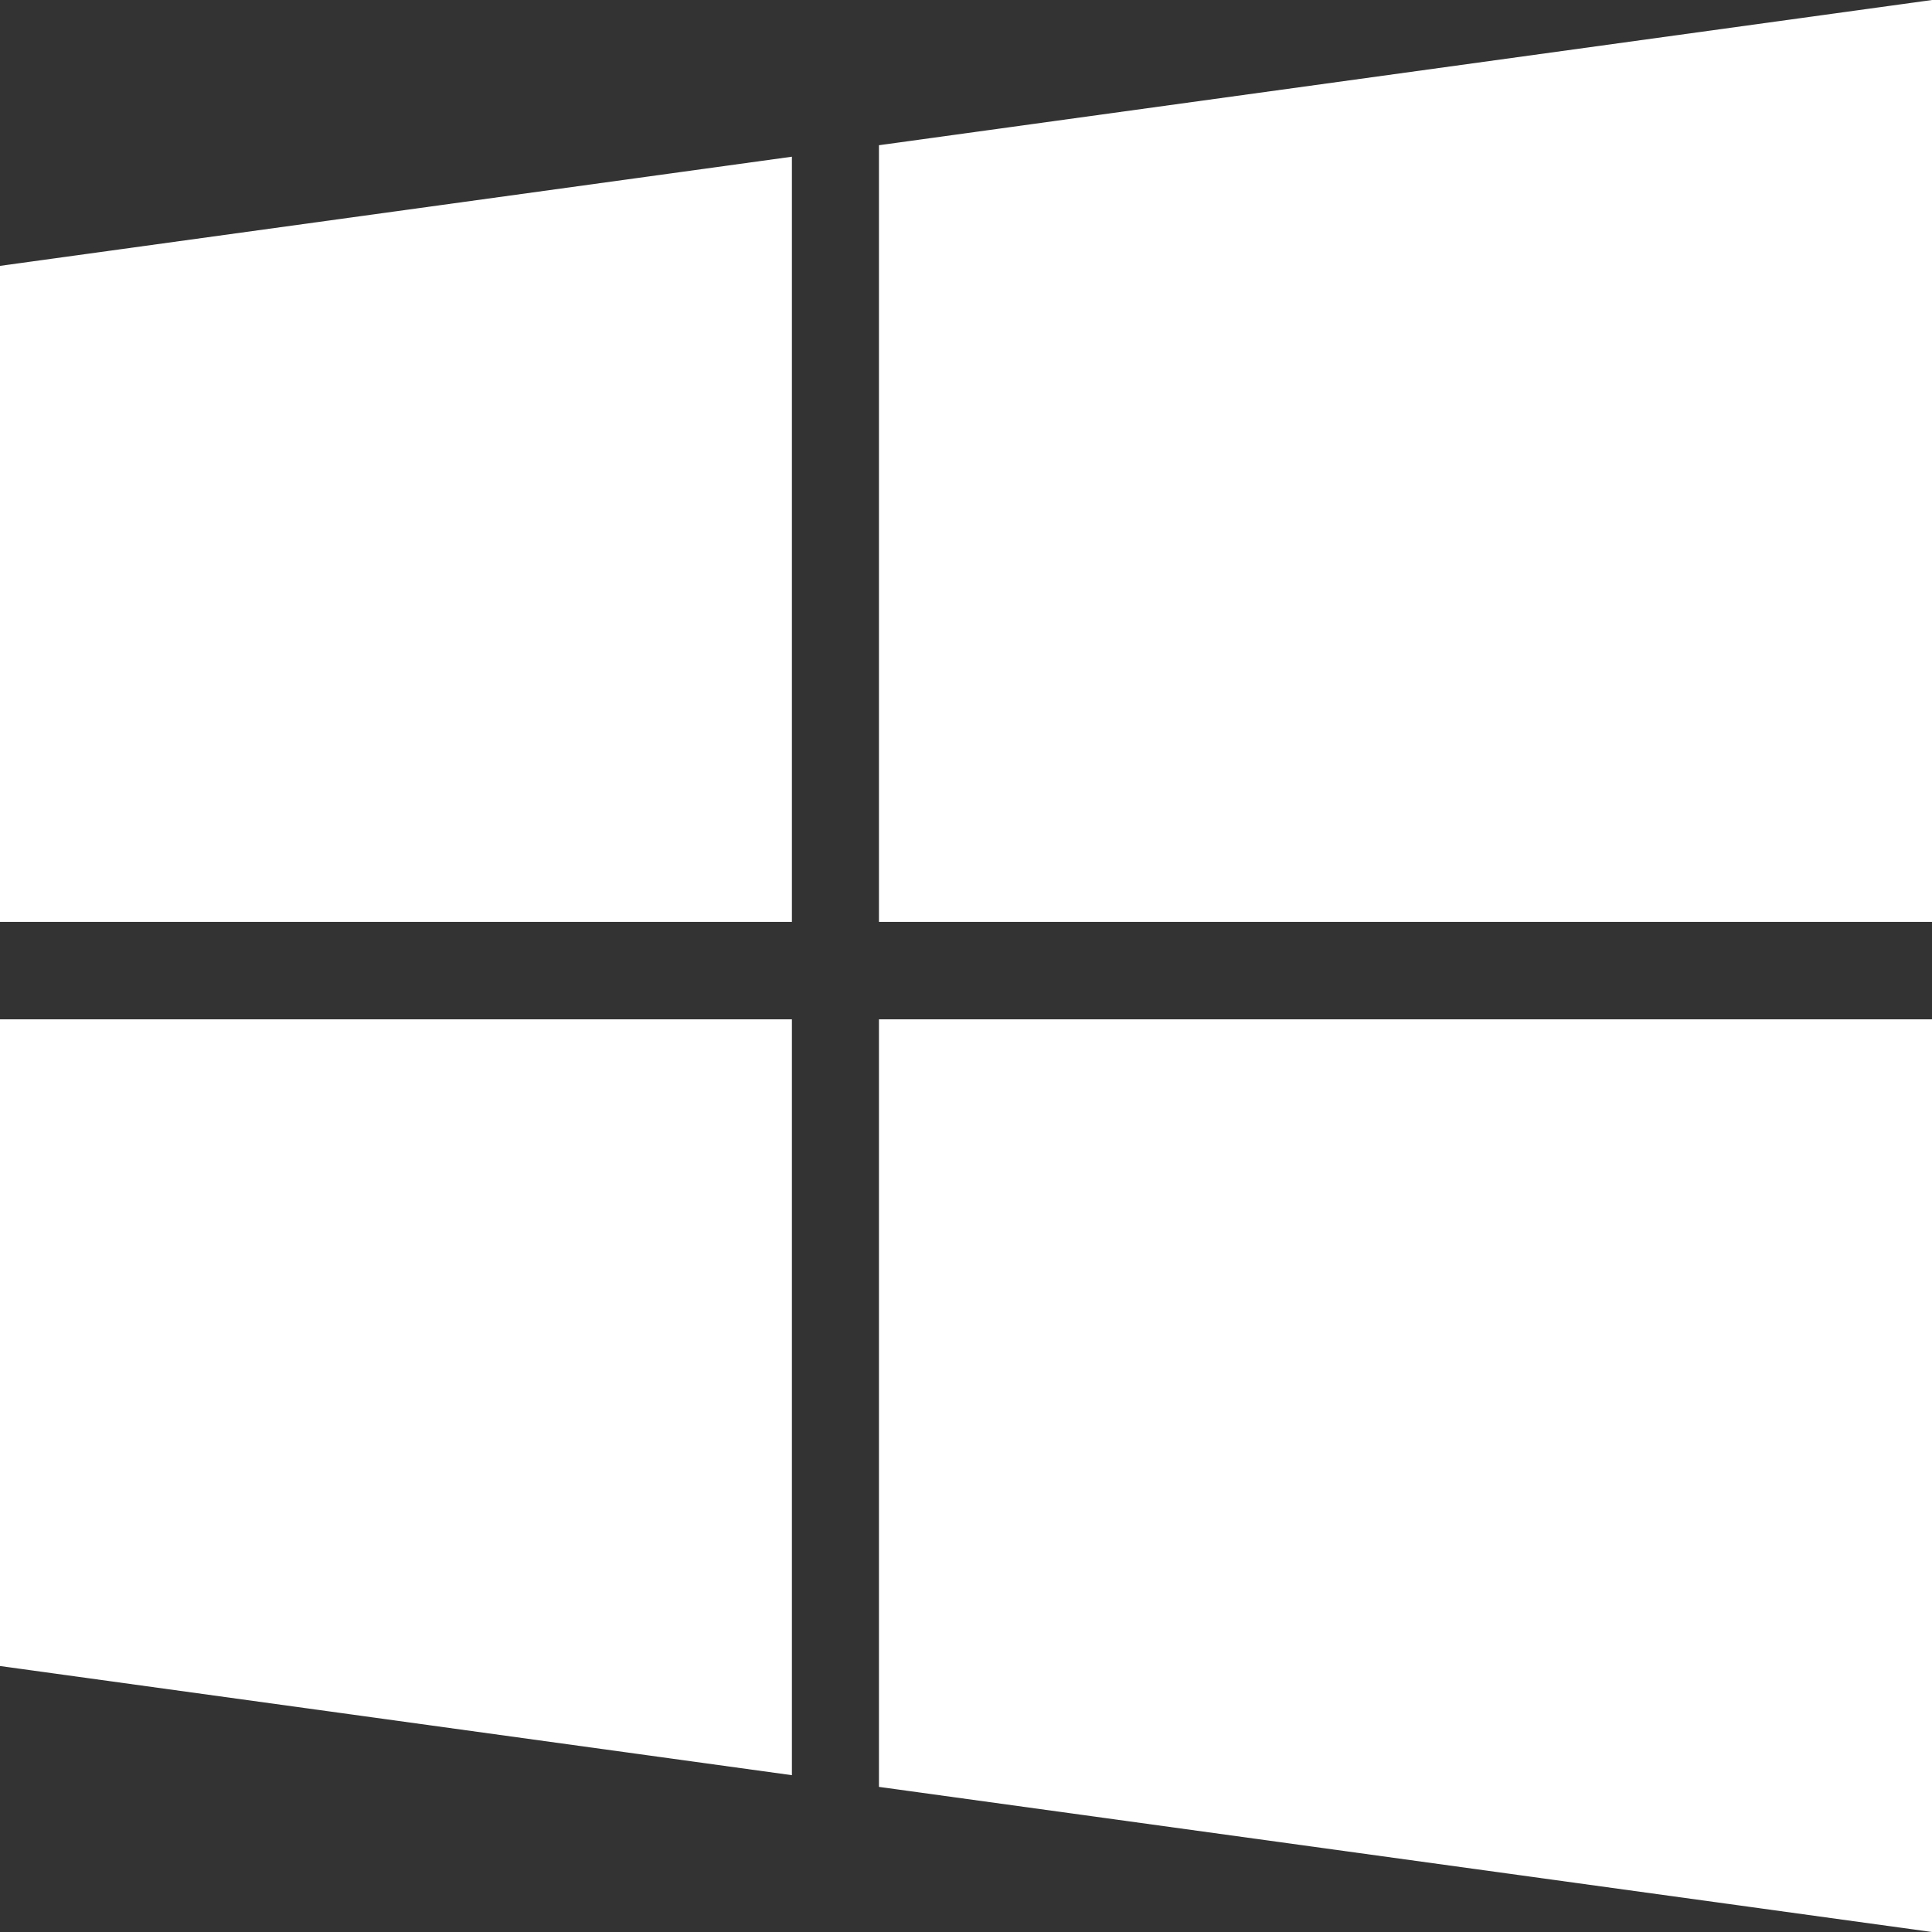 <?xml version="1.0" encoding="UTF-8"?>
<svg width="18px" height="18px" viewBox="0 0 18 18" version="1.1" xmlns="http://www.w3.org/2000/svg" xmlns:xlink="http://www.w3.org/1999/xlink">
    <rect x="0" y="0" width="18" height="18" fill="#333333" stroke="none"/>
    <title>windows</title>
    <g id="着陆页" stroke="none" stroke-width="1" fill="none" fill-rule="evenodd">
        <g id="切图" transform="translate(-64, -18)" fill="#FFFFFF" fill-rule="nonzero">
            <g id="windows" transform="translate(64, 18)">
                <path d="M7.378,9.497 L7.378,16.539 L0,15.522 L0,9.497 L7.378,9.497 Z M7.378,1.46 L7.378,8.589 L0,8.589 L0,2.477 L7.378,1.46 Z M18,9.497 L18,18 L8.189,16.648 L8.189,9.497 L18,9.497 Z M18,0 L18,8.589 L8.189,8.589 L8.189,1.353 L18,0 Z" id="形状"></path>
            </g>
        </g>
    </g>
</svg>